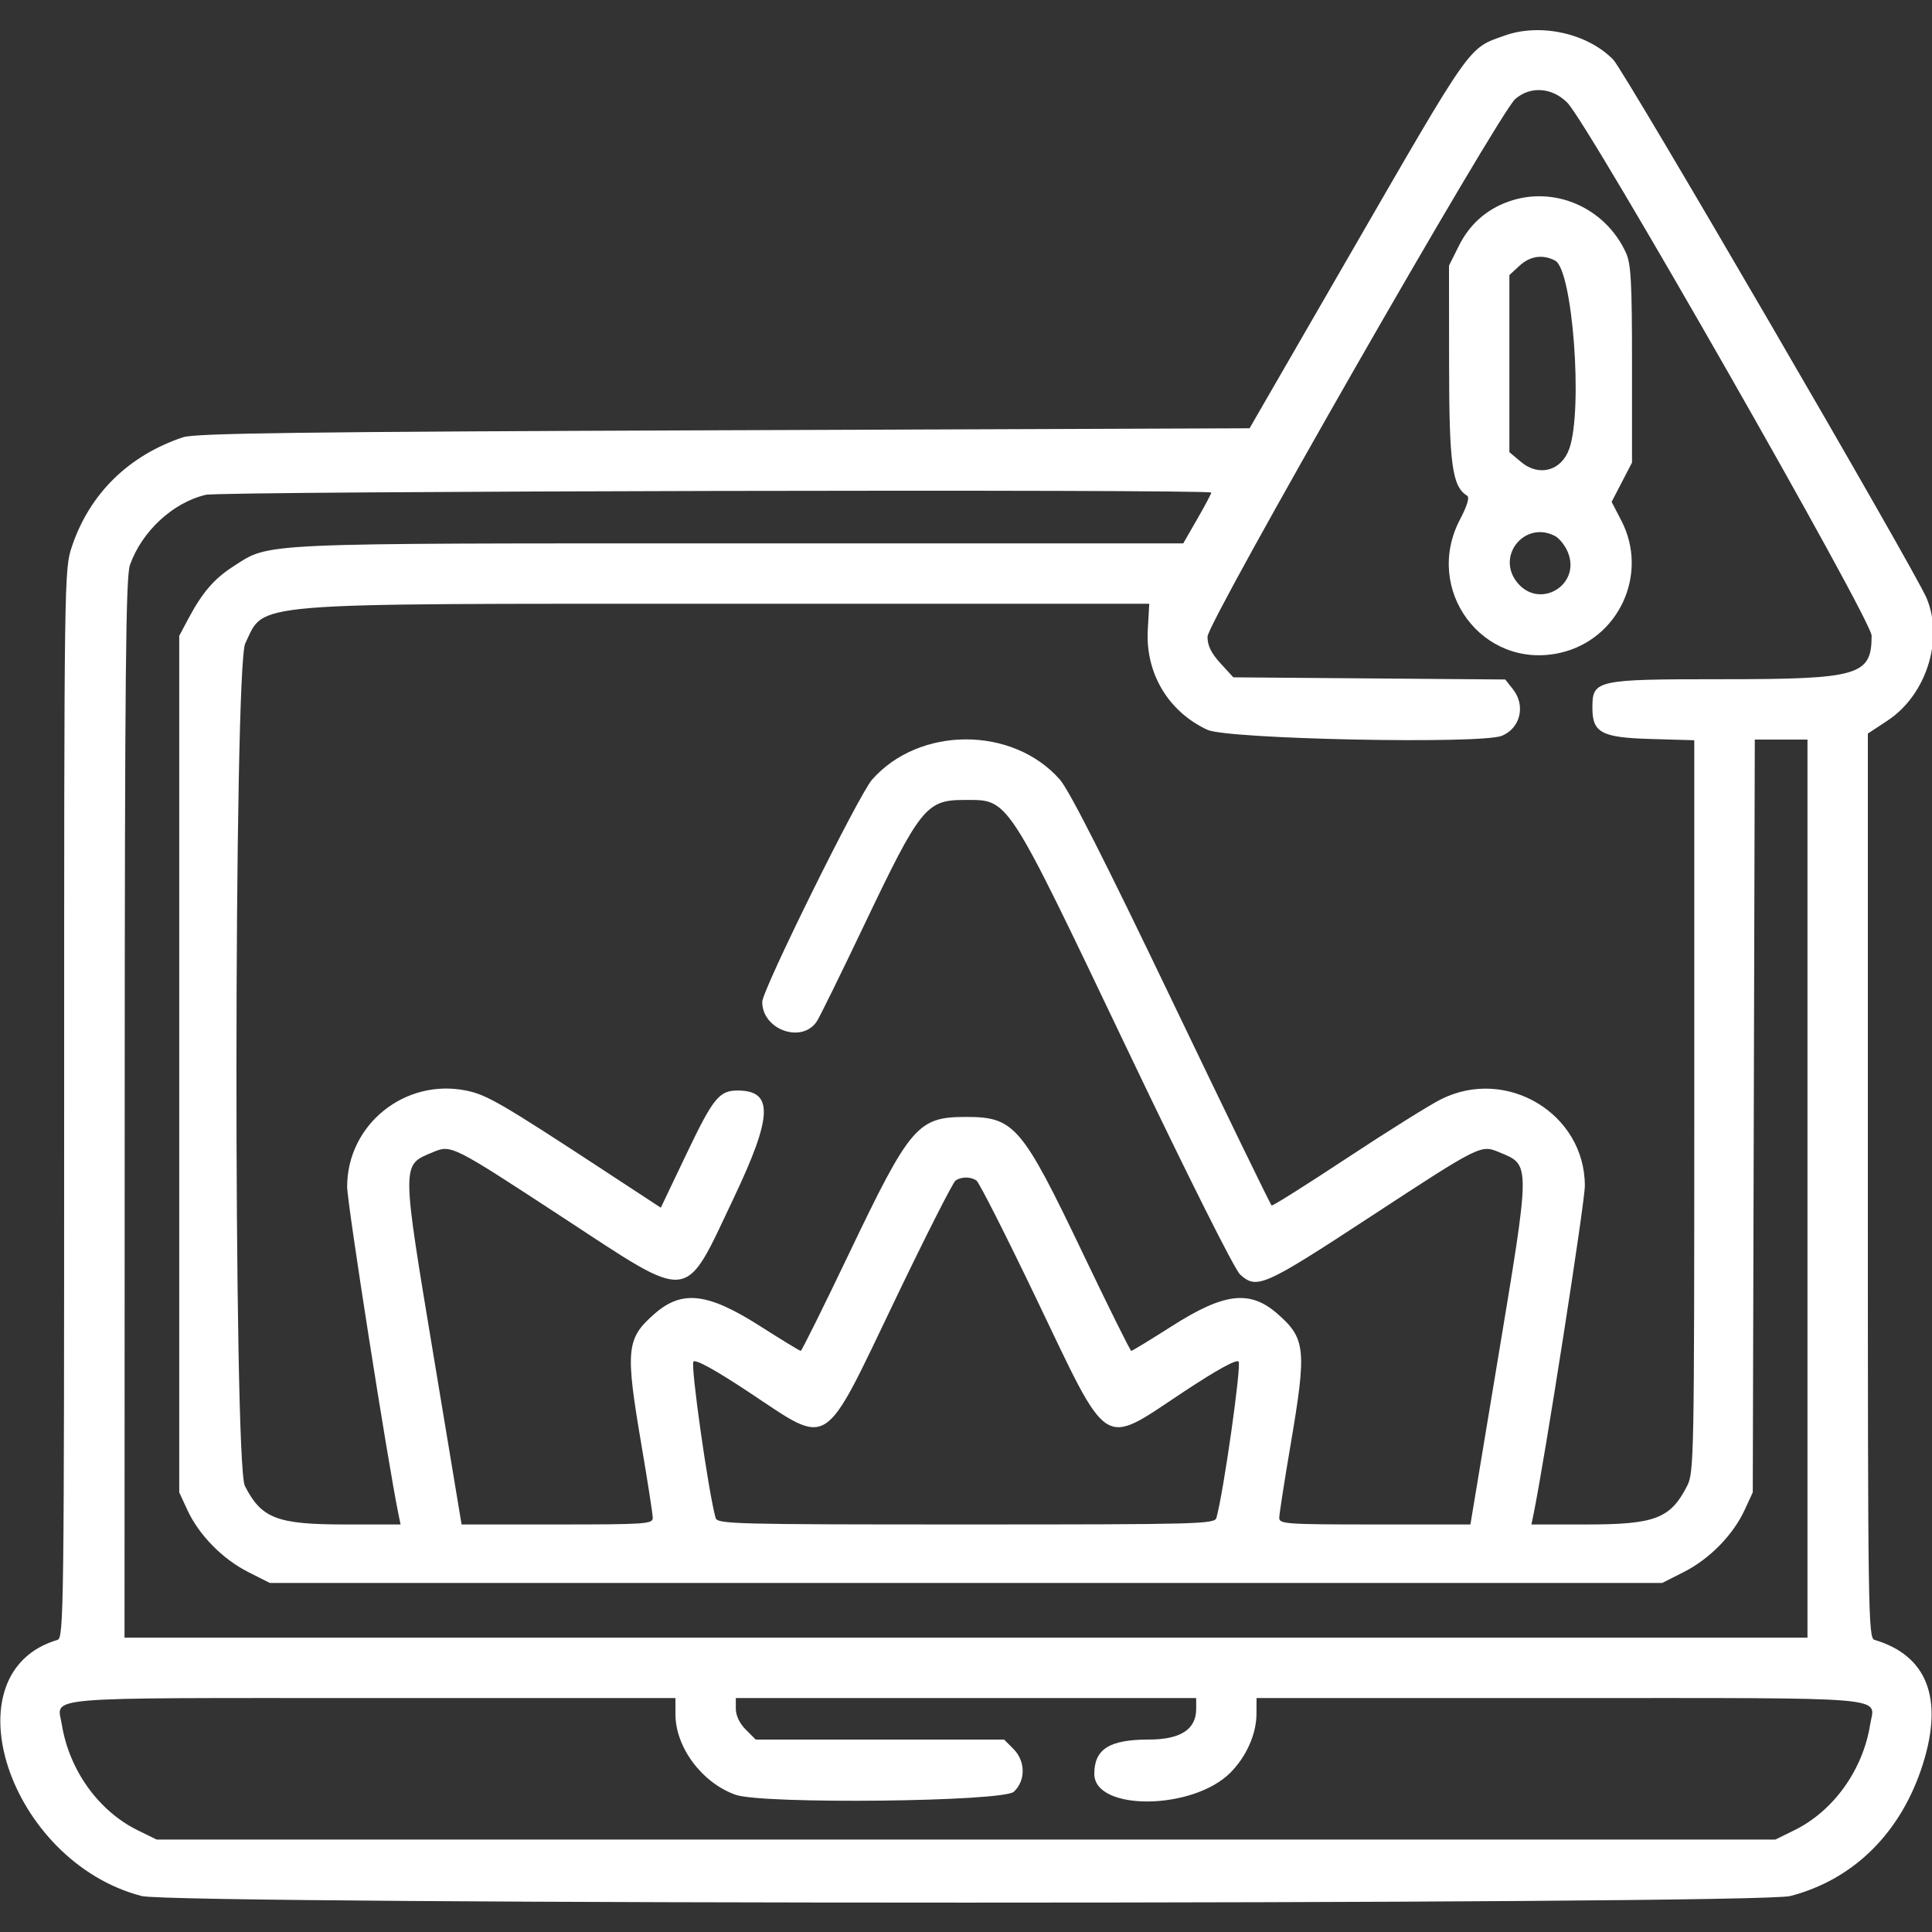 <?xml version="1.0" encoding="UTF-8" standalone="no"?>
<svg xmlns:inkscape="http://www.inkscape.org/namespaces/inkscape" xmlns:sodipodi="http://sodipodi.sourceforge.net/DTD/sodipodi-0.dtd" xmlns="http://www.w3.org/2000/svg" xmlns:svg="http://www.w3.org/2000/svg" id="svg" width="400" height="400" viewBox="0, 0, 400,400" version="1.1" sodipodi:docname="cs-cyber-attack.svg" inkscape:version="1.3.1 (9b9bdc1480, 2023-11-25, custom)">
  <rect x="0" y="0" width="400" height="400" fill="#333333" stroke="none"/>
  <defs id="defs1"></defs>
  <g id="svgg" style="fill:#b20000;fill-opacity:1">
    <path id="path0" d="M311.522 7.365 C 303.875 10.094,305.030 8.454,279.009 53.516 L 258.708 88.672 149.862 89.078 C 61.766 89.406,40.420 89.683,37.891 90.531 C 26.616 94.310,18.574 102.207,14.904 113.103 C 13.292 117.889,13.281 118.625,13.281 228.515 C 13.281 333.170,13.208 339.133,11.914 339.516 C -11.018 346.297,1.814 385.387,29.324 392.552 C 36.306 394.371,363.694 394.371,370.676 392.552 C 383.906 389.106,393.733 379.284,398.162 365.079 C 402.395 351.504,398.933 342.724,388.086 339.516 C 386.794 339.134,386.719 333.979,386.719 245.495 L 386.719 151.879 390.806 149.182 C 398.806 143.902,402.469 132.421,398.888 123.850 C 396.474 118.072,336.376 14.790,334.015 12.362 C 328.699 6.893,318.926 4.722,311.522 7.365 M324.520 21.289 C 329.000 25.861,387.500 128.328,387.500 131.605 C 387.500 139.869,384.903 140.625,356.521 140.625 C 330.368 140.625,329.688 140.775,329.688 146.534 C 329.688 151.703,331.547 152.702,341.726 152.997 L 350.781 153.259 350.781 229.005 C 350.781 301.790,350.723 304.863,349.302 307.648 C 345.858 314.395,342.650 315.625,328.492 315.625 L 317.063 315.625 317.506 313.477 C 319.791 302.387,328.125 249.038,328.125 245.502 C 328.125 230.575,311.945 220.820,298.385 227.572 C 296.050 228.734,287.285 234.212,278.906 239.745 C 270.527 245.278,263.495 249.707,263.280 249.586 C 263.064 249.465,253.748 230.299,242.577 206.995 C 228.743 178.135,221.358 163.591,219.418 161.387 C 209.668 150.305,190.323 150.318,180.557 161.414 C 177.788 164.559,157.813 204.976,157.813 207.433 C 157.812 213.230,166.074 216.144,169.138 211.427 C 169.732 210.513,174.157 201.504,178.971 191.406 C 190.501 167.223,191.779 165.625,199.596 165.625 C 208.995 165.625,208.015 164.124,233.545 217.578 C 246.102 243.869,255.606 262.829,256.747 263.867 C 260.198 267.004,261.626 266.373,283.533 252.035 C 306.509 236.998,306.578 236.963,310.387 238.555 C 316.942 241.294,316.950 240.254,310.045 281.836 L 304.434 315.625 284.639 315.625 C 266.304 315.625,264.844 315.524,264.853 314.258 C 264.858 313.506,265.908 306.738,267.188 299.219 C 270.561 279.388,270.340 277.149,264.510 272.030 C 258.798 267.015,253.498 267.630,242.607 274.572 C 238.194 277.386,234.418 279.688,234.216 279.688 C 234.014 279.688,229.521 270.635,224.232 259.570 C 211.553 233.051,210.012 231.250,200.000 231.250 C 189.988 231.250,188.447 233.051,175.768 259.570 C 170.479 270.635,165.986 279.687,165.784 279.687 C 165.582 279.687,161.806 277.386,157.393 274.572 C 146.502 267.630,141.202 267.015,135.490 272.030 C 129.660 277.149,129.439 279.388,132.812 299.219 C 134.092 306.738,135.142 313.506,135.147 314.258 C 135.156 315.524,133.696 315.625,115.361 315.625 L 95.566 315.625 89.955 281.836 C 83.050 240.254,83.058 241.294,89.613 238.555 C 93.427 236.961,93.506 237.000,116.476 252.032 C 143.567 269.759,141.476 269.994,151.906 248.047 C 159.985 231.046,160.177 225.781,152.719 225.781 C 148.913 225.781,147.653 227.335,142.211 238.732 L 136.812 250.040 125.242 242.458 C 103.912 228.481,100.819 226.681,96.633 225.813 C 83.865 223.166,71.875 232.804,71.875 245.714 C 71.875 249.096,80.280 302.732,82.494 313.477 L 82.937 315.625 71.508 315.625 C 57.350 315.625,54.142 314.395,50.698 307.648 C 48.322 302.993,48.399 138.125,50.779 133.208 C 54.955 124.582,49.766 125.009,150.416 125.004 L 237.942 125.000 237.636 130.409 C 237.129 139.380,241.889 147.353,249.991 151.103 C 254.188 153.045,306.678 154.108,310.953 152.337 C 314.791 150.747,315.902 146.087,313.247 142.712 L 311.649 140.681 283.498 140.458 L 255.347 140.234 252.674 137.316 C 250.758 135.225,250.000 133.666,250.000 131.816 C 250.000 128.808,310.248 23.547,313.710 20.508 C 316.840 17.760,321.383 18.088,324.520 21.289 M312.303 41.740 C 307.713 43.378,304.245 46.475,302.034 50.913 L 300.000 54.994 300.017 75.349 C 300.035 96.223,300.654 100.725,303.775 102.653 C 304.287 102.970,303.739 104.770,302.294 107.517 C 294.597 122.149,307.007 138.751,322.969 135.174 C 335.129 132.449,341.432 118.870,335.682 107.787 L 333.669 103.906 335.780 99.837 L 337.891 95.768 337.891 75.423 C 337.891 58.443,337.684 54.626,336.642 52.344 C 332.359 42.966,321.781 38.357,312.303 41.740 M321.992 53.969 C 325.599 55.899,327.763 84.707,324.915 92.876 C 323.306 97.492,318.640 98.777,314.904 95.634 L 312.500 93.611 312.500 75.284 L 312.500 56.957 314.567 55.041 C 316.780 52.990,319.445 52.606,321.992 53.969 M250.781 101.988 C 250.781 102.222,249.476 104.683,247.880 107.456 L 244.980 112.500 153.123 112.500 C 52.057 112.500,56.024 112.320,48.310 117.269 C 44.332 119.822,41.879 122.676,38.980 128.125 L 37.109 131.641 37.109 220.313 L 37.109 308.984 38.798 312.637 C 41.180 317.792,46.051 322.768,51.336 325.444 L 55.859 327.734 200.000 327.734 L 344.141 327.734 348.667 325.441 C 353.954 322.762,358.820 317.792,361.202 312.637 L 362.891 308.984 363.101 231.055 L 363.311 153.125 368.765 153.125 L 374.219 153.125 374.219 246.094 L 374.219 339.063 200.000 339.063 L 25.781 339.063 25.816 229.492 C 25.844 139.309,26.037 119.396,26.909 116.952 C 29.400 109.968,35.823 104.034,42.614 102.443 C 45.869 101.681,250.781 101.232,250.781 101.988 M321.990 110.999 C 322.856 111.463,324.023 112.932,324.583 114.265 C 327.472 121.135,318.655 126.364,314.050 120.510 C 309.705 114.986,315.799 107.686,321.990 110.999 M202.147 244.393 C 202.684 244.734,208.251 255.715,214.519 268.795 C 229.838 300.767,227.892 299.525,244.963 288.226 C 251.916 283.624,255.937 281.406,256.432 281.900 C 257.077 282.546,253.323 309.027,251.844 314.258 C 251.481 315.542,248.339 315.625,200.000 315.625 C 151.661 315.625,148.519 315.542,148.156 314.258 C 146.677 309.027,142.923 282.546,143.568 281.900 C 144.063 281.406,148.084 283.624,155.037 288.226 C 172.101 299.521,170.131 300.779,185.477 268.792 C 191.753 255.710,197.325 244.729,197.858 244.390 C 199.099 243.602,200.903 243.603,202.147 244.393 M139.844 354.925 C 139.844 361.754,145.326 369.102,152.273 371.585 C 157.859 373.582,207.695 373.039,209.911 370.958 C 212.388 368.630,212.338 364.611,209.801 362.074 L 207.884 360.156 182.173 360.156 L 156.463 360.156 154.403 358.097 C 153.137 356.830,152.344 355.175,152.344 353.800 L 152.344 351.563 200.000 351.563 L 247.656 351.563 247.656 353.800 C 247.656 358.064,244.419 360.156,237.821 360.156 C 229.691 360.156,226.563 362.130,226.563 367.260 C 226.563 375.000,246.920 374.835,254.722 367.032 C 258.028 363.727,260.118 359.040,260.139 354.883 L 260.156 351.563 322.951 351.563 C 393.018 351.563,388.141 351.148,387.201 357.027 C 385.692 366.465,379.602 374.955,371.484 378.941 L 367.578 380.859 200.000 380.859 L 32.422 380.859 28.516 378.941 C 20.398 374.955,14.308 366.465,12.799 357.027 C 11.859 351.148,6.982 351.563,77.049 351.563 L 139.844 351.563 139.844 354.925 " stroke="none" fill="#000000" fill-rule="evenodd" style="fill:#ffffff;fill-opacity:1"></path>
  </g>
</svg>
